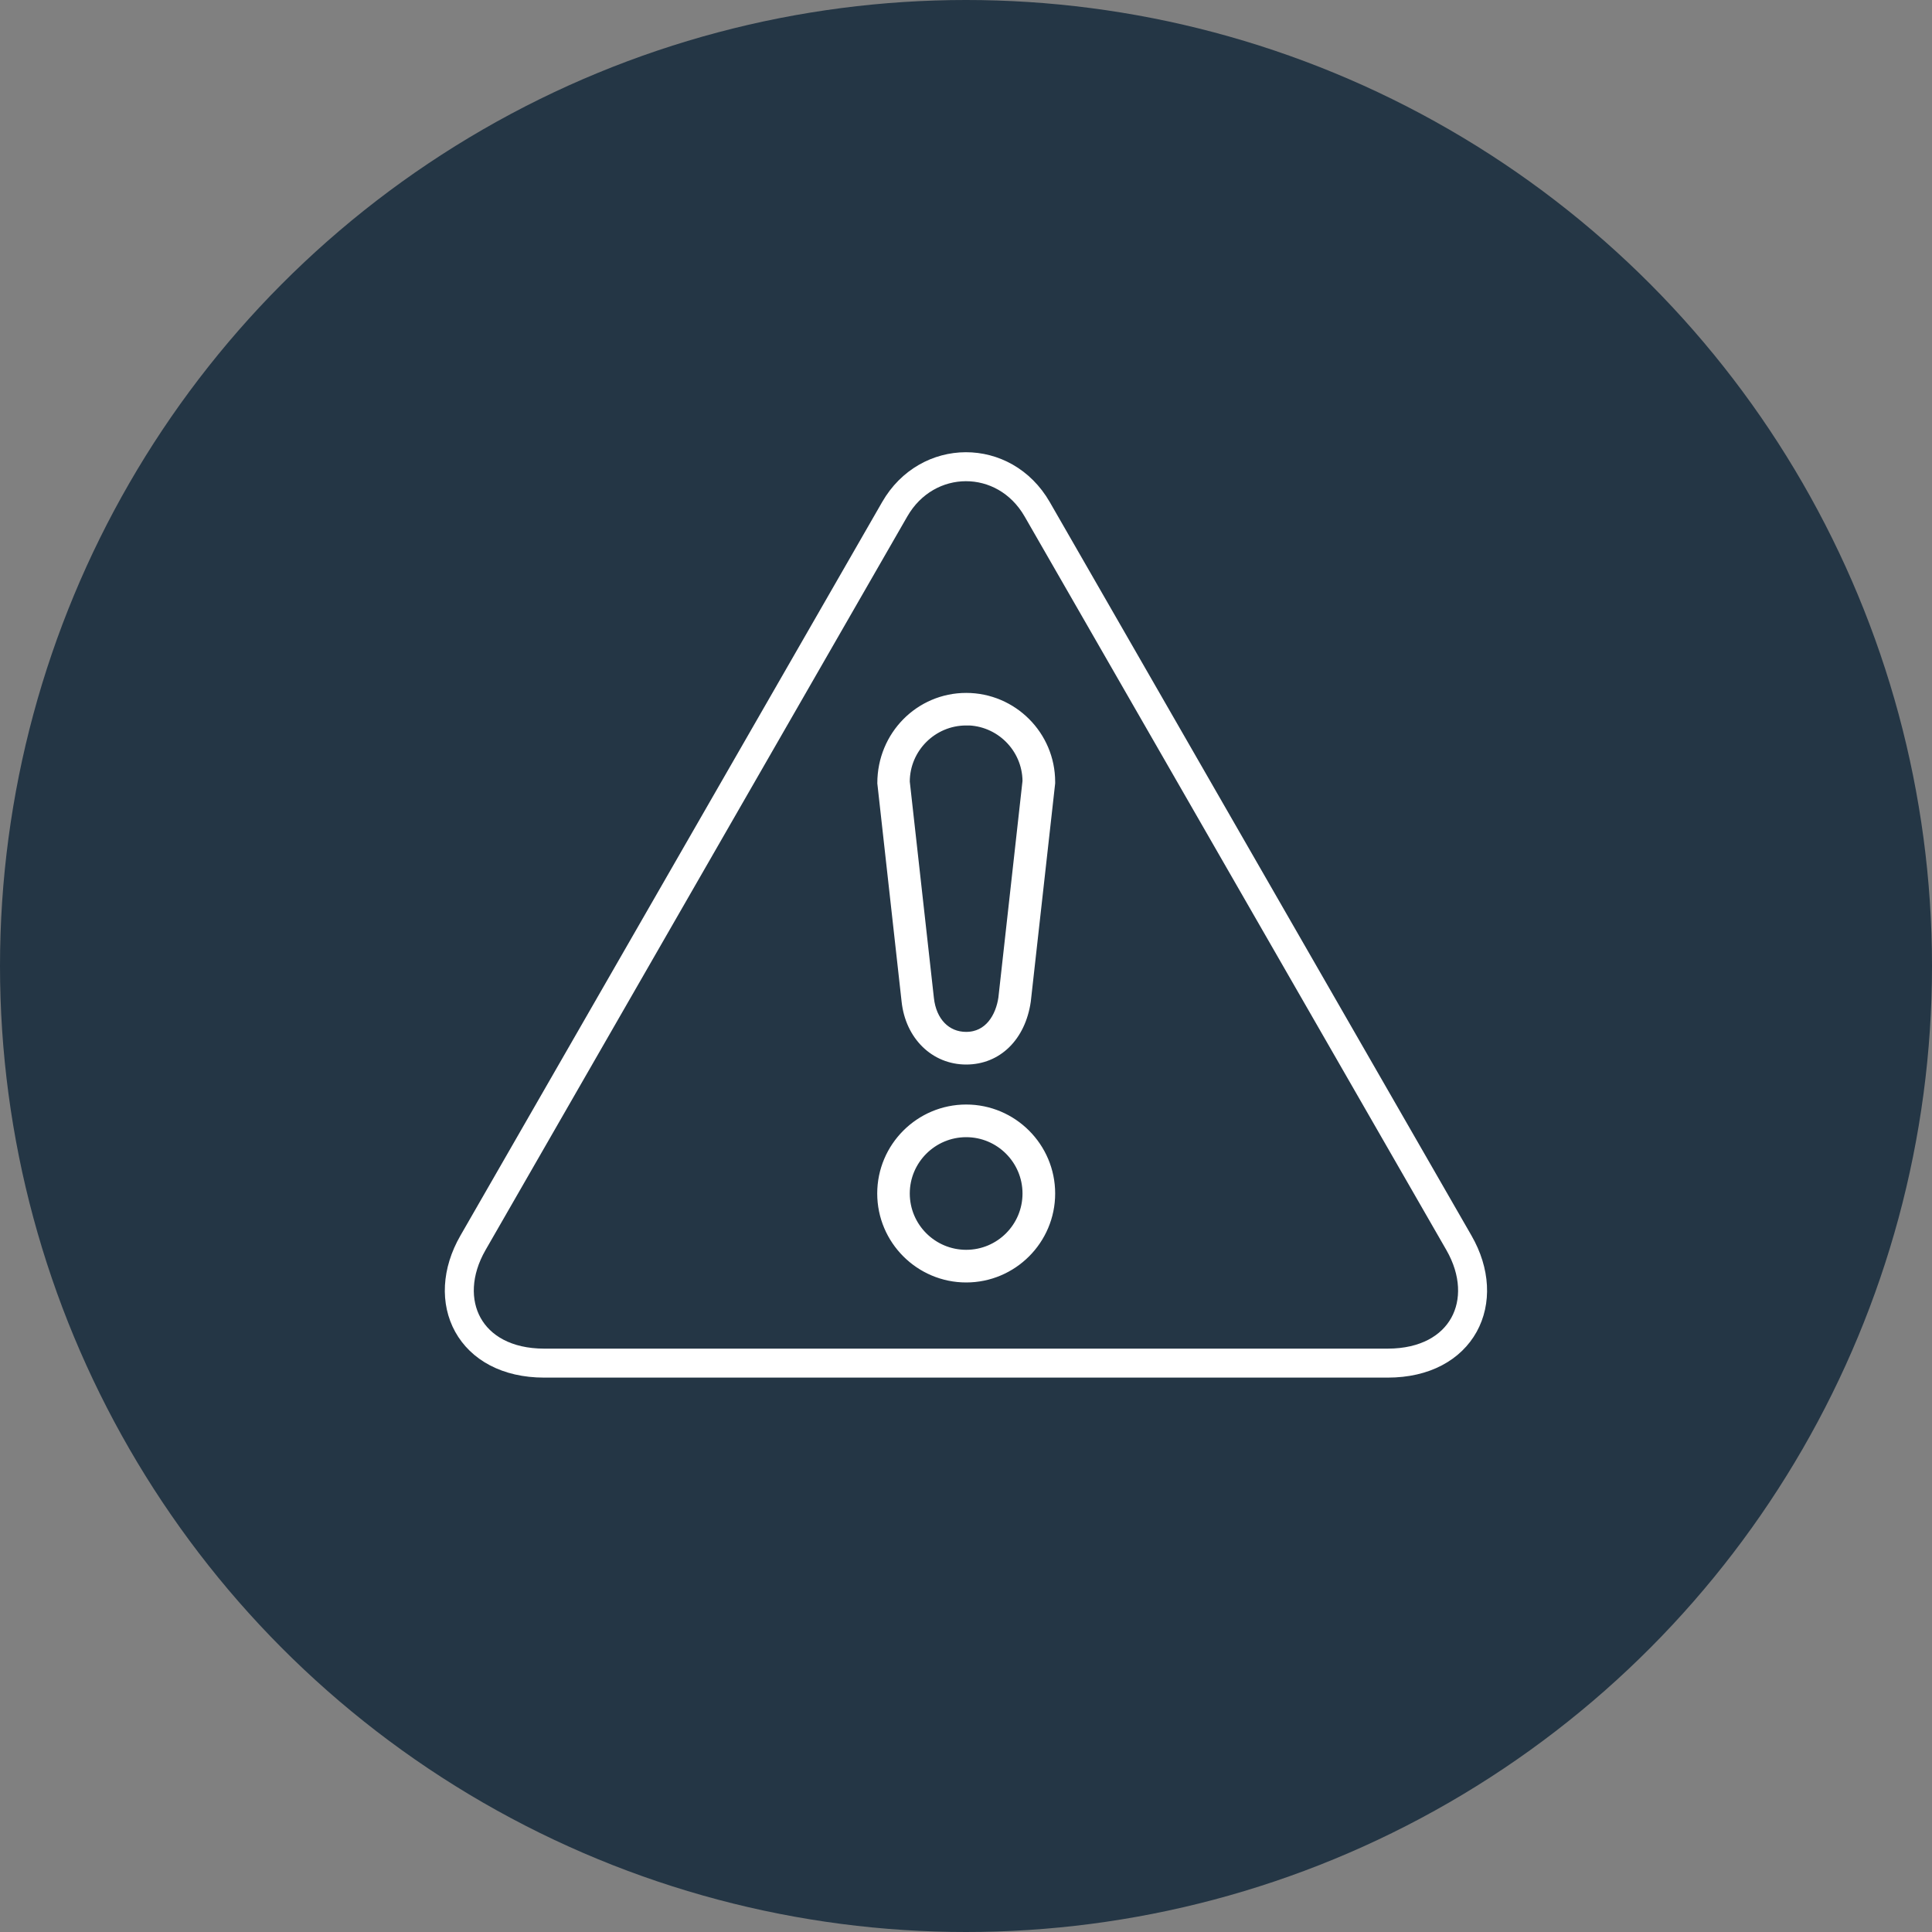 <?xml version="1.0" encoding="UTF-8"?><svg id="Layer_2" xmlns="http://www.w3.org/2000/svg" viewBox="0 0 200 200"><rect x="0" y="0" width="200" height="200" fill="#808080" stroke="none"/><defs><style>.cls-1{fill:none;stroke-width:3px;}.cls-1,.cls-2{stroke:#fff;stroke-miterlimit:10;}.cls-3{fill:#243645;stroke-width:0px;}.cls-2{fill:#fff;}</style></defs><g id="Layer_1-2"><g id="_Radial_Repeat_"><circle class="cls-3" cx="100" cy="100" r="100"/></g><path class="cls-1" d="M151.03,128.66l-43.66-75.94c-3.4-5.91-11.4-5.84-14.75,0l-43.66,75.94c-3.46,6.02-.4,12.45,7.38,12.45h87.31c7.77,0,10.84-6.43,7.38-12.45Z"/><path class="cls-2" d="M100.02,109.7c-3.26,0-5.81-2.5-6.19-6.07l-2.51-22.56c0-4.93,3.9-8.84,8.7-8.84s8.71,3.91,8.71,8.71v.13s-2.52,22.56-2.52,22.56c-.54,3.7-2.97,6.07-6.19,6.07ZM100.02,74.6c-3.49,0-6.34,2.84-6.34,6.33l2.5,22.43c.26,2.41,1.77,3.96,3.83,3.96,2.4,0,3.56-2.07,3.84-4l2.5-22.46c-.03-3.46-2.86-6.27-6.33-6.27Z"/><path class="cls-2" d="M100.02,132.26c-4.8,0-8.71-3.91-8.71-8.71s3.91-8.71,8.71-8.71,8.71,3.91,8.71,8.71-3.91,8.71-8.71,8.71ZM100.02,117.22c-3.49,0-6.34,2.84-6.34,6.33s2.84,6.33,6.34,6.33,6.33-2.84,6.33-6.33-2.84-6.33-6.33-6.33Z"/></g></svg>
